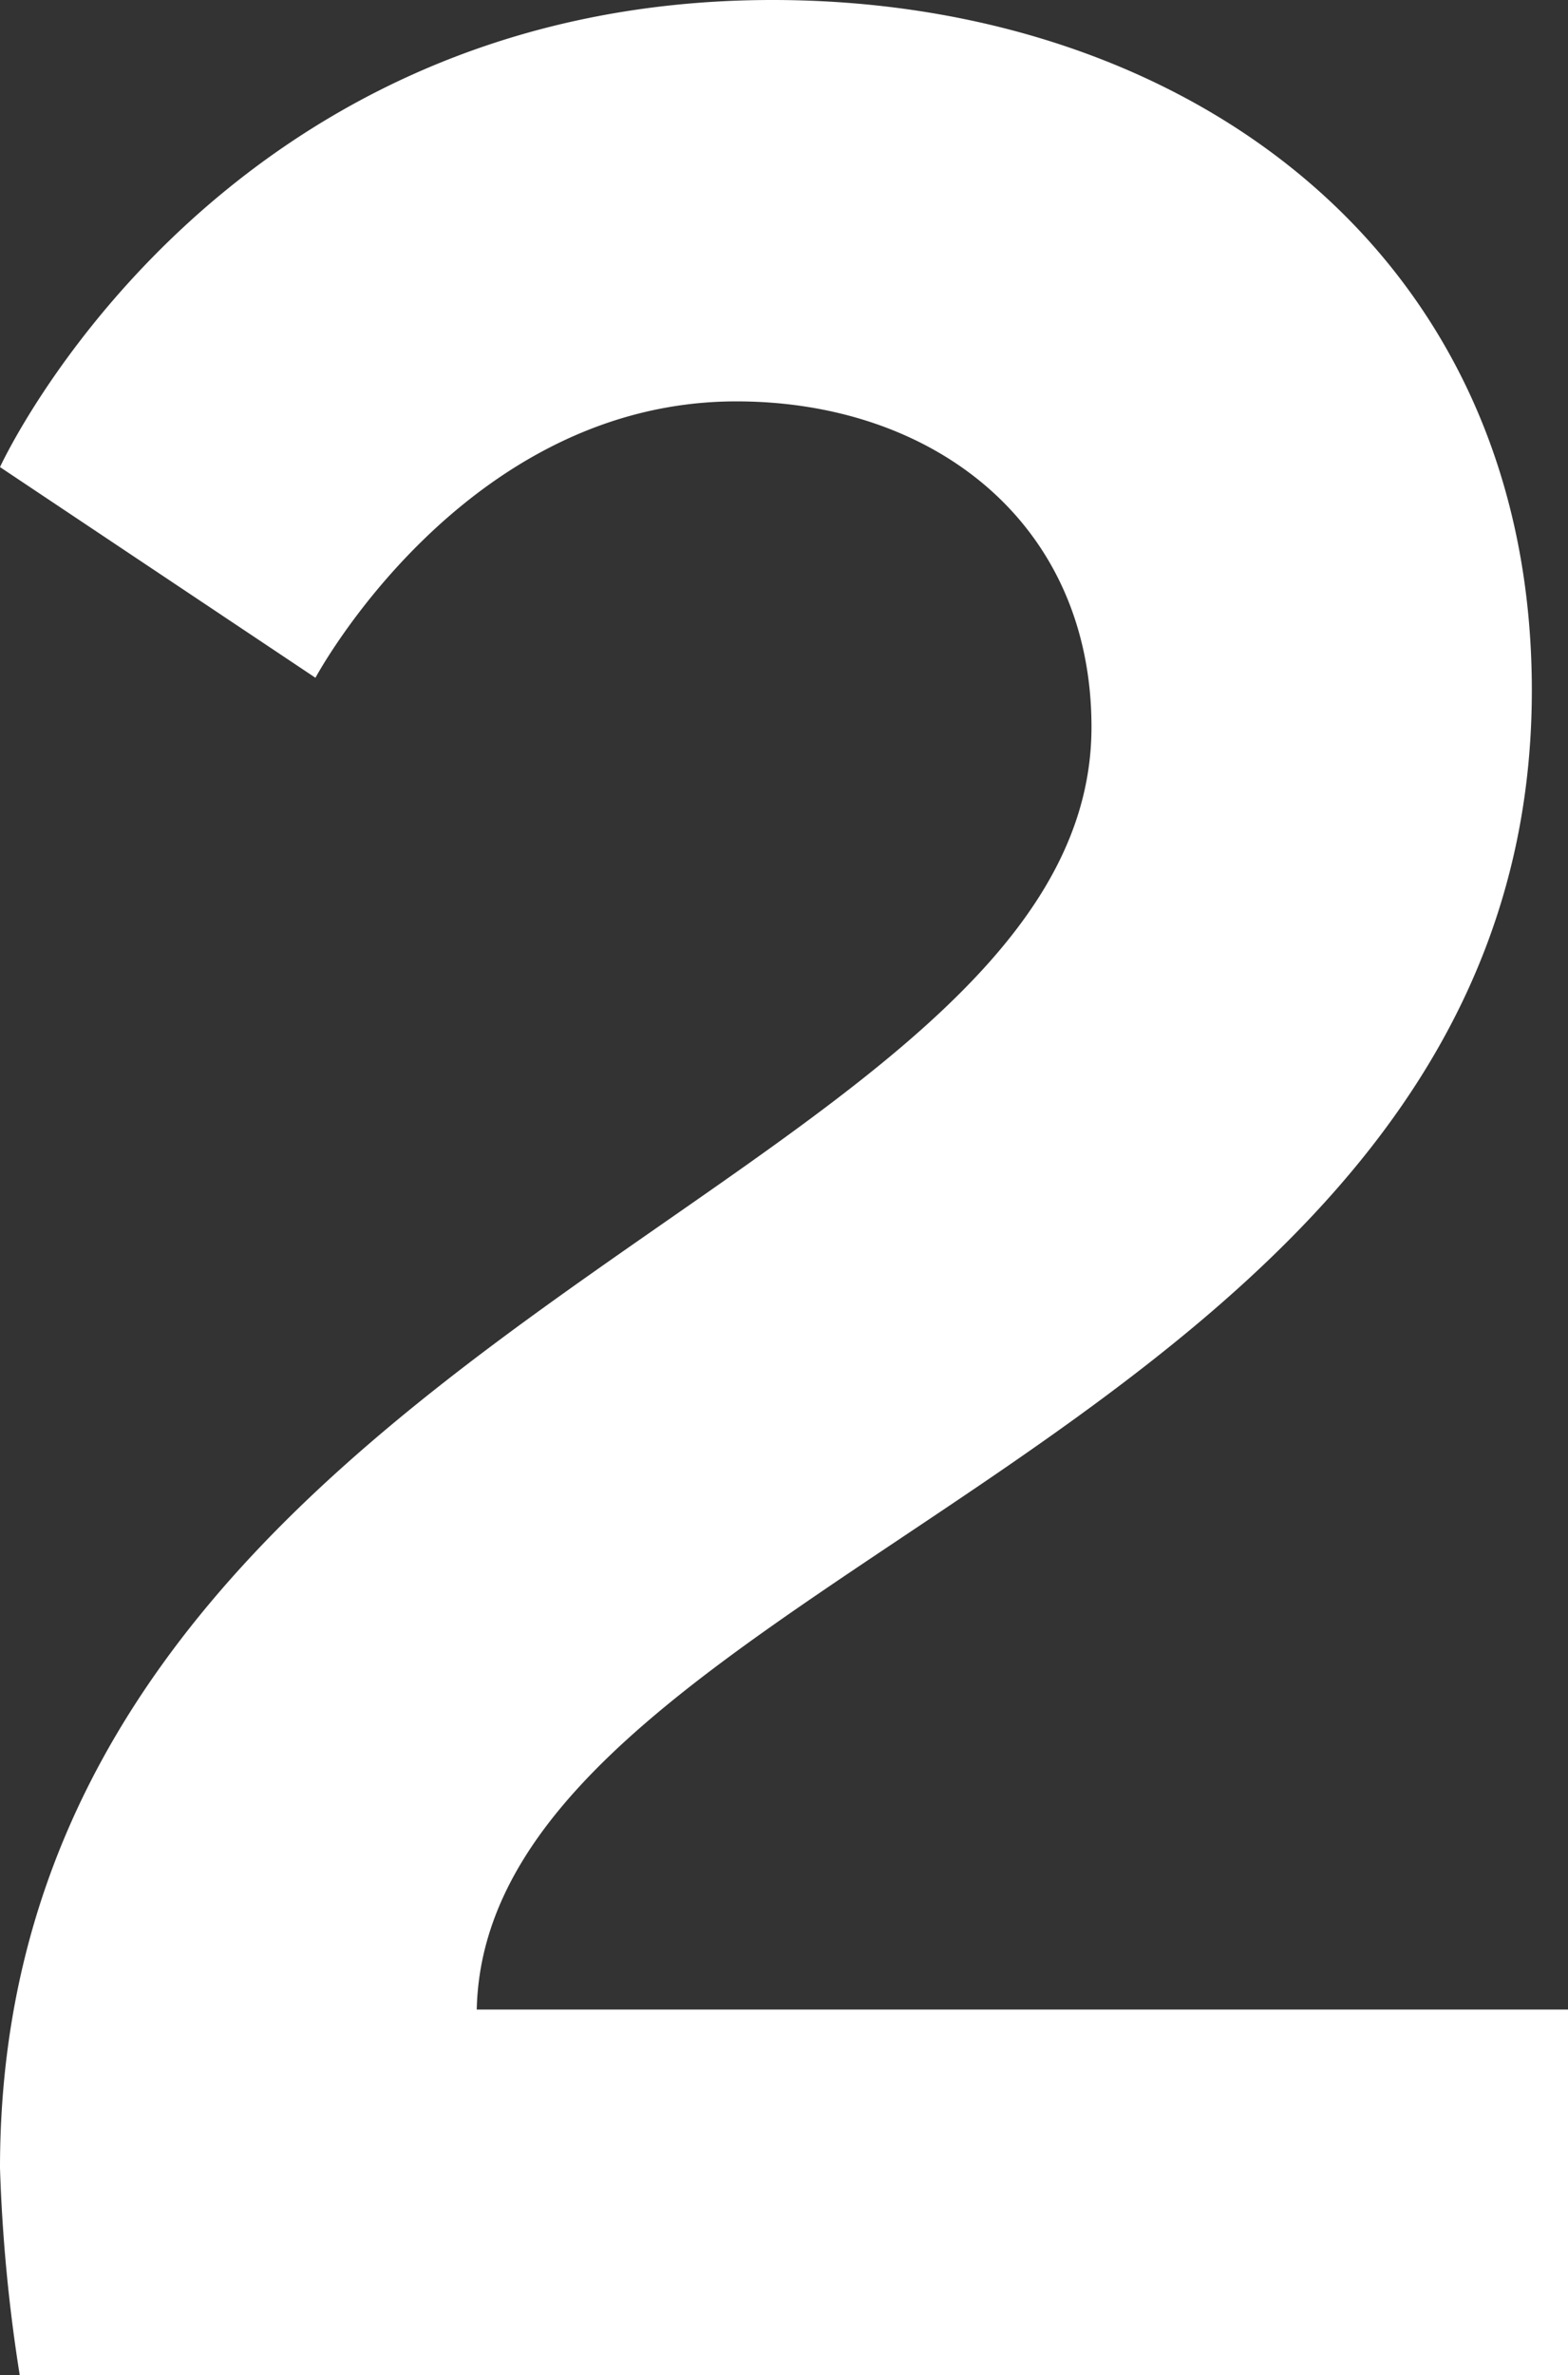 <?xml version="1.0" encoding="UTF-8"?> <svg xmlns="http://www.w3.org/2000/svg" id="Layer_1" data-name="Layer 1" viewBox="0 0 65.91 99.77"><rect x="0" y="0" width="65.91" height="99.77" fill="#333333" stroke="none"/><defs><style>.cls-1{fill:#fff;}</style></defs><path class="cls-1" d="M16.9,91.07c0-35.38,45.88-41,45.88-60.53,0-8.57-6.64-13.68-14.93-13.68-11.47,0-17.69,11.61-17.69,11.61L16.9,19.62S25.88,0,49.37,0C66.65,0,81.29,10.5,81.29,29c0,31.5-43.94,36.89-44.35,55.41H82.81V99.77H17.73A69.1,69.1,0,0,1,16.9,91.07Z" transform="translate(-16.9)"></path></svg> 